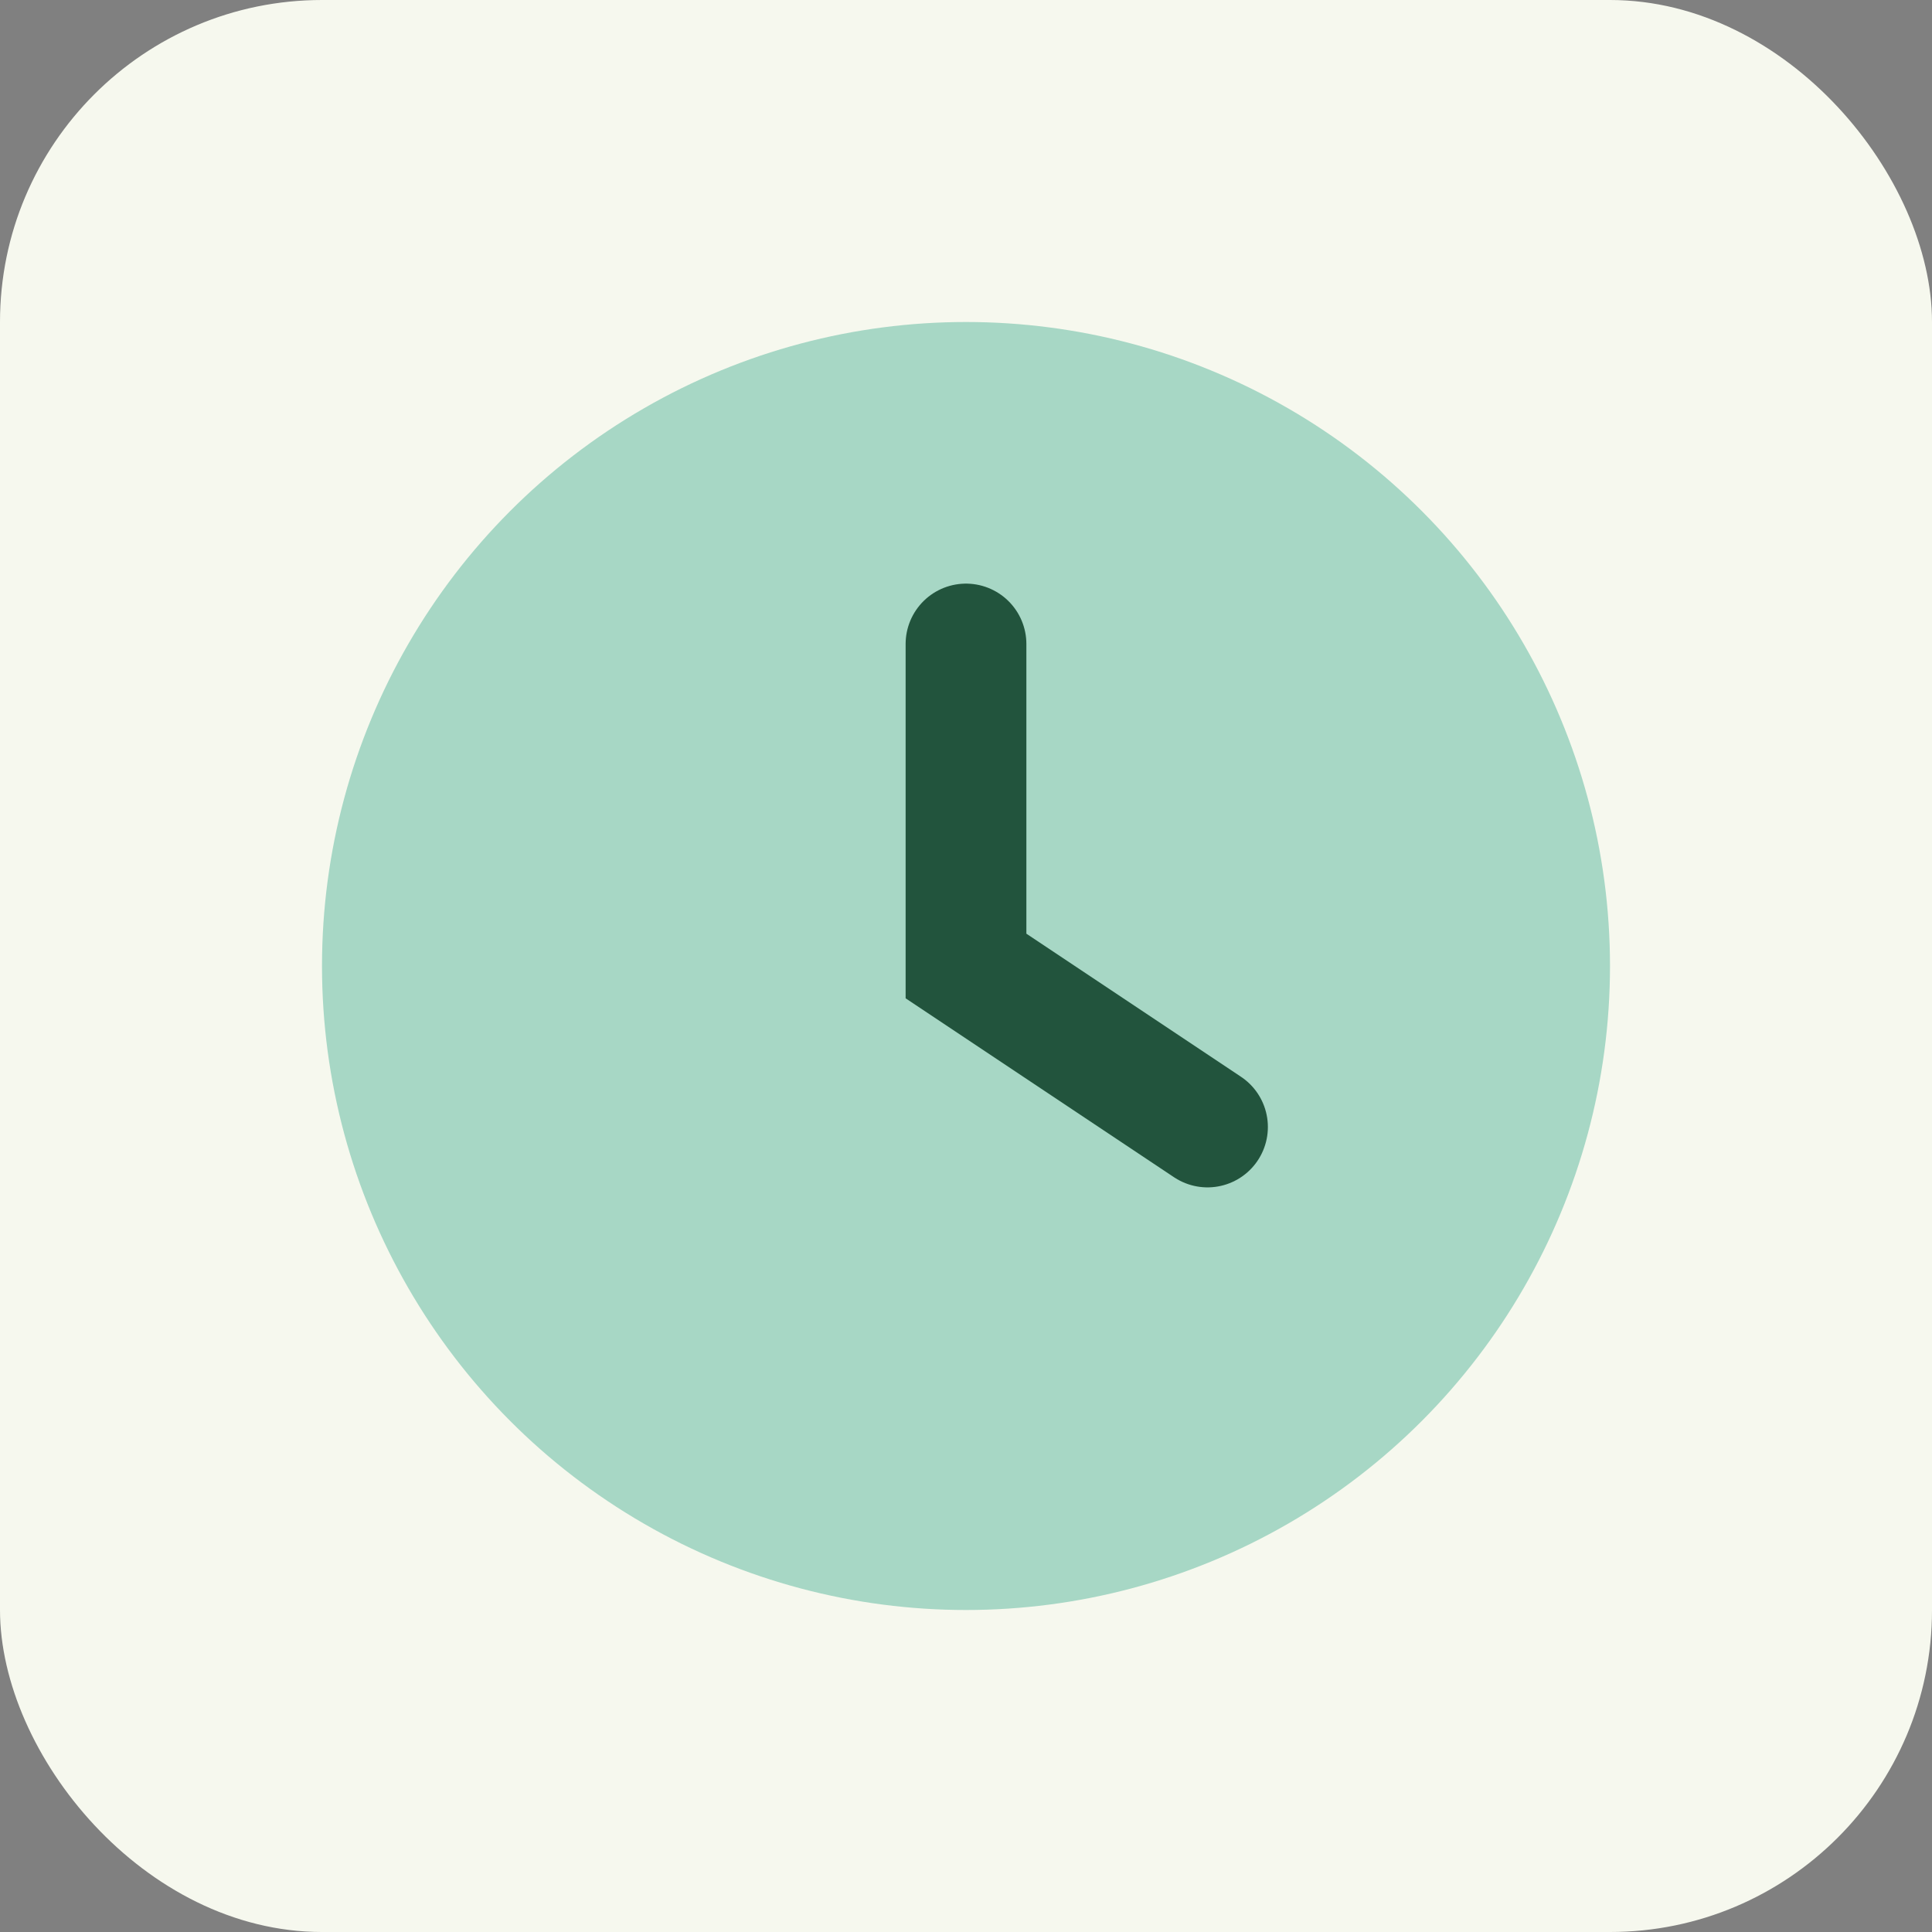 <?xml version="1.0" encoding="UTF-8"?>
<svg xmlns="http://www.w3.org/2000/svg" width="24" height="24" viewBox="0 0 24 24"><rect x="0" y="0" width="24" height="24" fill="#808080" stroke="none"/><rect width="24" height="24" rx="4" fill="#F6F8EE"/><circle cx="12" cy="12" r="8" fill="#A7D7C5"/><path d="M12 8v4l3 2" stroke="#22543D" stroke-width="1.5" stroke-linecap="round" fill="none"/></svg>